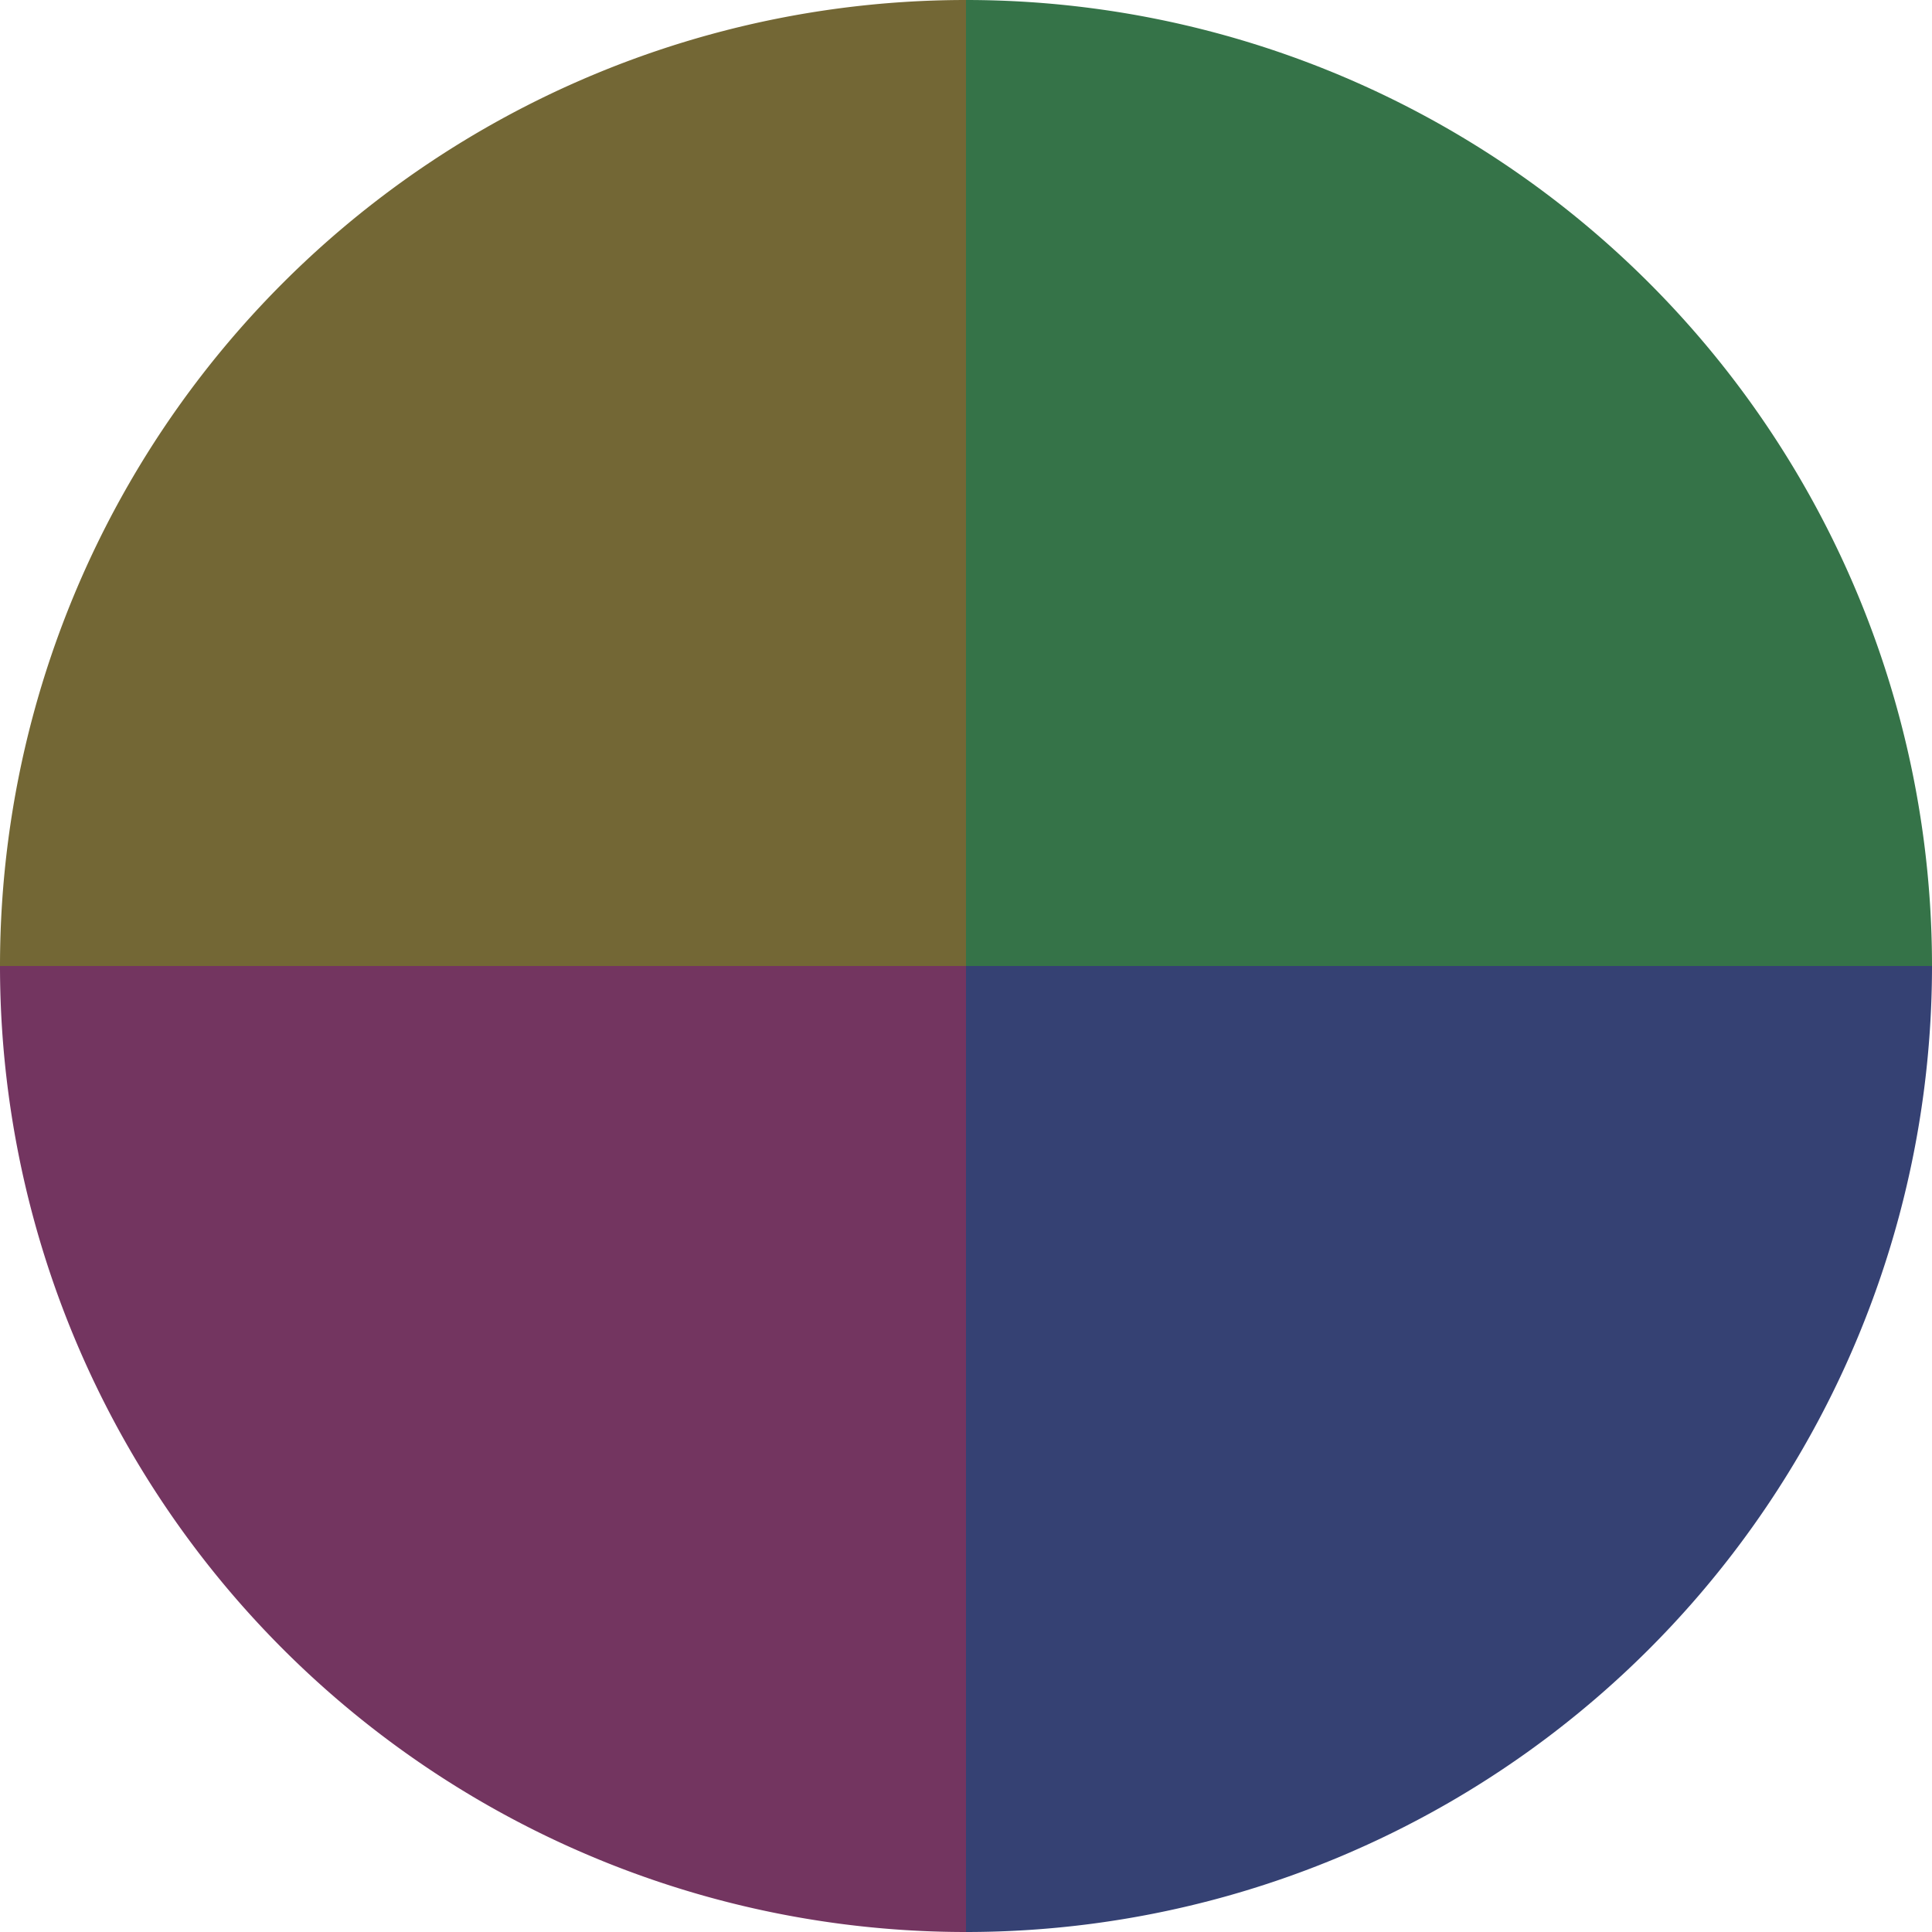 <?xml version="1.0" standalone="no"?>
<svg width="500" height="500" viewBox="-1 -1 2 2" xmlns="http://www.w3.org/2000/svg">
        <path d="M 0 -1 
             A 1,1 0 0,1 1 0             L 0,0
             z" fill="#357348" />
            <path d="M 1 0 
             A 1,1 0 0,1 0 1             L 0,0
             z" fill="#354173" />
            <path d="M 0 1 
             A 1,1 0 0,1 -1 0             L 0,0
             z" fill="#733560" />
            <path d="M -1 0 
             A 1,1 0 0,1 -0 -1             L 0,0
             z" fill="#736735" />
    </svg>

